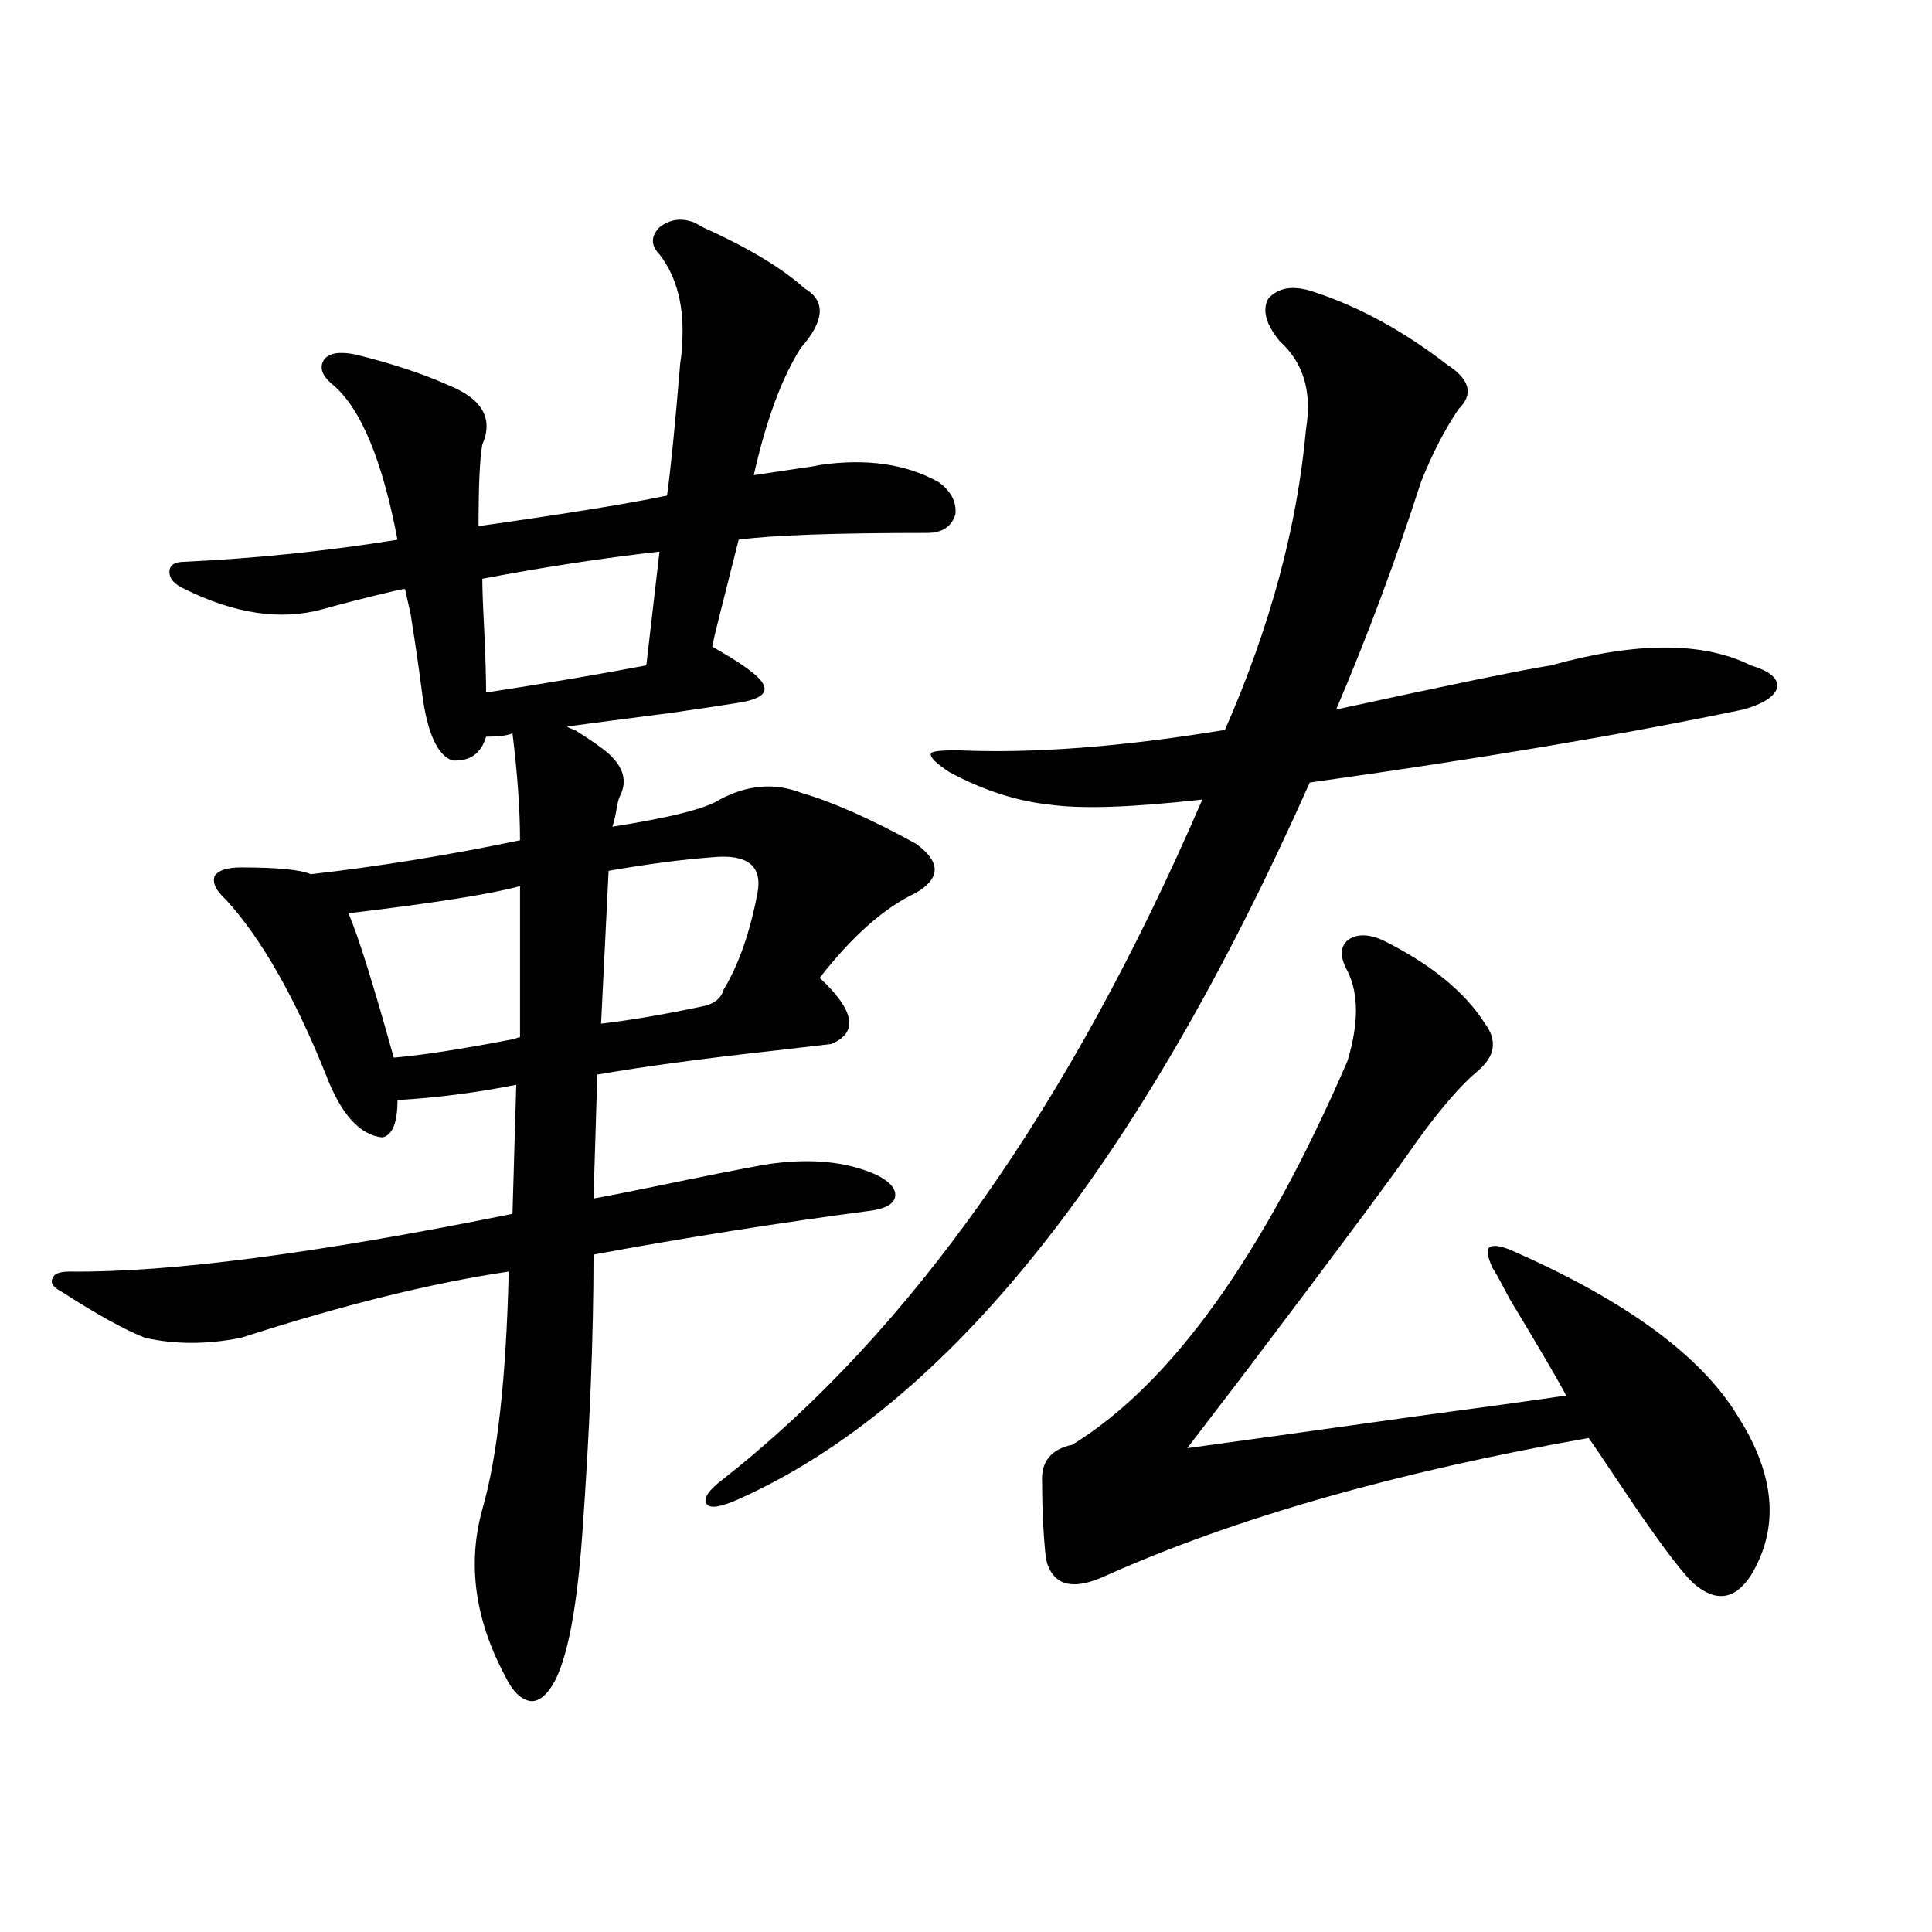 <?xml version="1.0" encoding="utf-8"?>
<!-- Generator: Adobe Illustrator 16.0.0, SVG Export Plug-In . SVG Version: 6.00 Build 0)  -->
<!DOCTYPE svg PUBLIC "-//W3C//DTD SVG 1.1//EN" "http://www.w3.org/Graphics/SVG/1.1/DTD/svg11.dtd">
<svg version="1.1" id="图层_1" xmlns="http://www.w3.org/2000/svg" xmlns:xlink="http://www.w3.org/1999/xlink" x="0px" y="0px"
	 width="1000px" height="1000px" viewBox="0 0 1000 1000" enable-background="new 0 0 1000 1000" xml:space="preserve">
<path d="M358.918,115c1.296,0.591,2.927,1.47,4.878,2.637c23.414,10.547,40.975,21.094,52.682,31.641
	c11.052,6.454,10.396,16.699-1.951,30.762c-9.756,15.243-17.896,37.216-24.39,65.918c3.902-0.577,11.707-1.758,23.414-3.516
	c4.543-0.577,8.125-1.167,10.731-1.758c24.055-3.516,44.542-0.577,61.462,8.789c6.494,4.696,9.421,10.259,8.78,16.699
	c-1.951,6.454-6.829,9.668-14.634,9.668c-48.139,0-80.653,1.181-97.559,3.516c-1.951,7.622-5.213,20.517-9.756,38.672
	c-1.951,7.622-3.262,13.184-3.902,16.699c15.609,8.789,24.39,15.243,26.341,19.336c2.592,4.696-1.631,7.91-12.683,9.668
	c-7.164,1.181-18.871,2.938-35.121,5.273c-22.773,2.938-40.654,5.273-53.657,7.031c0.641,0.591,1.951,1.181,3.902,1.758
	c8.445,5.273,14.299,9.38,17.561,12.305c7.805,7.031,9.756,14.364,5.854,21.973c-0.655,1.181-1.311,3.817-1.951,7.91
	c-0.655,3.516-1.311,6.152-1.951,7.91c29.908-4.683,48.444-9.366,55.608-14.063c14.299-7.608,28.292-8.789,41.95-3.516
	c16.25,4.696,36.097,13.485,59.511,26.367c13.003,9.38,13.003,17.88,0,25.488c-16.265,7.622-32.85,22.274-49.755,43.945
	c18.201,17.001,20.152,28.427,5.854,34.277c-5.213,0.591-15.289,1.758-30.243,3.516c-37.072,4.106-67.315,8.212-90.729,12.305
	l-1.951,64.16c6.494-1.167,16.905-3.214,31.219-6.152c25.365-5.273,44.542-9.077,57.56-11.426c22.759-3.516,41.95-1.758,57.56,5.273
	c7.149,3.516,10.396,7.333,9.756,11.426c-0.655,3.516-4.558,5.864-11.707,7.031c-48.779,6.454-96.918,14.063-144.387,22.852
	c0,42.778-1.951,91.118-5.854,145.02c-2.606,36.323-7.164,61.222-13.658,74.707c-3.902,7.608-8.14,11.426-12.683,11.426
	c-5.213-0.591-9.756-4.985-13.658-13.184c-15.609-29.306-19.512-58.008-11.707-86.133c7.805-26.944,12.348-67.964,13.658-123.047
	c-39.679,5.864-85.852,17.29-138.533,34.277c-17.561,3.516-34.146,3.516-49.755,0c-10.411-4.093-24.725-12.003-42.926-23.73
	c-4.558-2.335-6.188-4.683-4.878-7.031c0.641-2.335,3.567-3.516,8.78-3.516c51.371,0.591,127.802-9.366,229.263-29.883l1.951-66.797
	c-20.822,4.106-41.31,6.743-61.462,7.91c0,11.728-2.606,18.169-7.805,19.336c-11.707-1.167-21.463-12.003-29.268-32.52
	c-16.265-40.43-33.505-70.601-51.706-90.527c-5.213-4.683-7.164-8.789-5.854-12.305c1.951-2.925,6.494-4.395,13.658-4.395
	c18.856,0,30.884,1.181,36.097,3.516c35.762-4.093,71.858-9.956,108.29-17.578c0-15.82-1.311-34.277-3.902-55.371
	c-2.606,1.181-7.164,1.758-13.658,1.758c-2.606,8.789-8.46,12.896-17.561,12.305c-7.805-2.925-13.018-14.64-15.609-35.156
	c-1.311-10.547-3.262-24.019-5.854-40.43c-1.311-5.851-2.286-10.245-2.927-13.184c-0.655,0-2.286,0.302-4.878,0.879
	c-14.969,3.516-27.651,6.743-38.048,9.668c-21.463,5.864-45.212,2.349-71.218-10.547c-5.213-2.335-7.805-5.273-7.805-8.789
	s2.592-5.273,7.805-5.273c37.072-1.758,73.81-5.562,110.241-11.426c-7.805-41.007-18.871-67.676-33.17-79.98
	c-5.854-4.683-7.484-9.077-4.878-13.184c2.592-3.516,8.125-4.395,16.585-2.637c18.856,4.696,34.786,9.97,47.804,15.82
	c17.561,7.031,23.414,17.29,17.561,30.762c-1.311,7.031-1.951,21.094-1.951,42.188c45.518-6.44,78.047-11.714,97.559-15.82
	c1.951-14.063,4.223-36.914,6.829-68.555c0.641-4.093,0.976-7.319,0.976-9.668c1.296-19.336-2.606-34.854-11.707-46.582
	c-4.558-4.683-4.558-9.366,0-14.063C346.556,113.544,352.409,112.665,358.918,115z M269.164,458.652
	c-14.969,4.106-44.557,8.789-88.778,14.063c5.198,12.305,13.003,37.216,23.414,74.707c14.299-1.167,35.121-4.395,62.438-9.668
	c1.296-0.577,2.271-0.879,2.927-0.879V458.652z M341.357,285.508c-30.578,3.516-61.142,8.212-91.705,14.063
	c0,5.273,0.32,14.063,0.976,26.367c0.641,14.063,0.976,24.911,0.976,32.52c30.563-4.683,58.2-9.366,82.925-14.063L341.357,285.508z
	 M368.674,443.711c-15.609,1.181-33.505,3.516-53.657,7.031l-3.902,79.102c14.954-1.758,32.194-4.683,51.706-8.789
	c6.494-1.167,10.396-4.093,11.707-8.789c7.805-12.882,13.658-29.581,17.561-50.098C394.68,448.105,386.875,441.953,368.674,443.711z
	 M679.886,151.035c23.414,7.622,46.493,20.215,69.267,37.793c11.707,7.622,13.658,15.243,5.854,22.852
	c-7.164,10.547-13.658,23.153-19.512,37.793c-13.018,40.43-27.651,79.692-43.901,117.773
	c59.176-12.882,96.248-20.503,111.217-22.852c44.222-12.305,78.688-12.305,103.412,0c9.756,2.938,14.299,6.743,13.658,11.426
	c-1.311,4.696-7.164,8.501-17.561,11.426c-61.797,12.896-136.582,25.488-224.385,37.793
	C589.477,603.672,490.942,727.31,382.332,775.938c-9.115,4.106-14.634,4.985-16.585,2.637c-1.951-2.925,0.976-7.319,8.78-13.184
	c96.903-76.163,179.508-193.359,247.799-351.563c-36.432,4.106-62.772,4.985-79.022,2.637c-16.92-1.758-34.146-7.319-51.706-16.699
	c-7.164-4.683-10.411-7.91-9.756-9.668c0-1.167,4.543-1.758,13.658-1.758c39.023,1.758,85.196-1.758,138.533-10.547
	c23.414-53.312,37.393-105.167,41.95-155.566c3.247-19.336-1.311-34.565-13.658-45.703c-7.164-8.789-9.115-16.108-5.854-21.973
	C661.67,148.7,669.475,147.52,679.886,151.035z M715.982,486.777c24.71,12.305,42.271,26.669,52.682,43.066
	c6.494,8.789,5.198,17.001-3.902,24.609c-8.46,7.031-18.871,19.048-31.219,36.035c-10.411,15.243-39.999,55.083-88.778,119.531
	c-14.313,18.759-24.39,31.942-30.243,39.551c21.463-2.925,61.462-8.487,119.997-16.699c35.121-4.683,60.486-8.198,76.096-10.547
	c-3.262-6.44-13.018-23.14-29.268-50.098c-5.213-9.956-8.14-15.229-8.78-15.82c-2.606-5.851-3.262-9.366-1.951-10.547
	c1.951-1.758,6.174-1.167,12.683,1.758c58.535,25.79,97.224,54.204,116.095,85.254c19.512,30.474,21.783,58.008,6.829,82.617
	c-8.46,12.882-18.536,14.063-30.243,3.516c-7.164-7.031-20.487-25.187-39.999-54.492c-5.854-8.789-10.411-15.519-13.658-20.215
	c-99.51,17.578-182.77,41.309-249.75,71.191c-17.561,8.198-27.972,5.273-31.219-8.789c-1.311-12.305-1.951-25.488-1.951-39.551
	c-0.655-10.547,4.543-16.987,15.609-19.336c51.371-31.641,98.854-97.847,142.436-198.633c5.854-19.336,5.854-34.854,0-46.582
	c-3.902-7.031-3.902-12.305,0-15.82C701.989,483.262,708.178,483.262,715.982,486.777z"/>
</svg>
